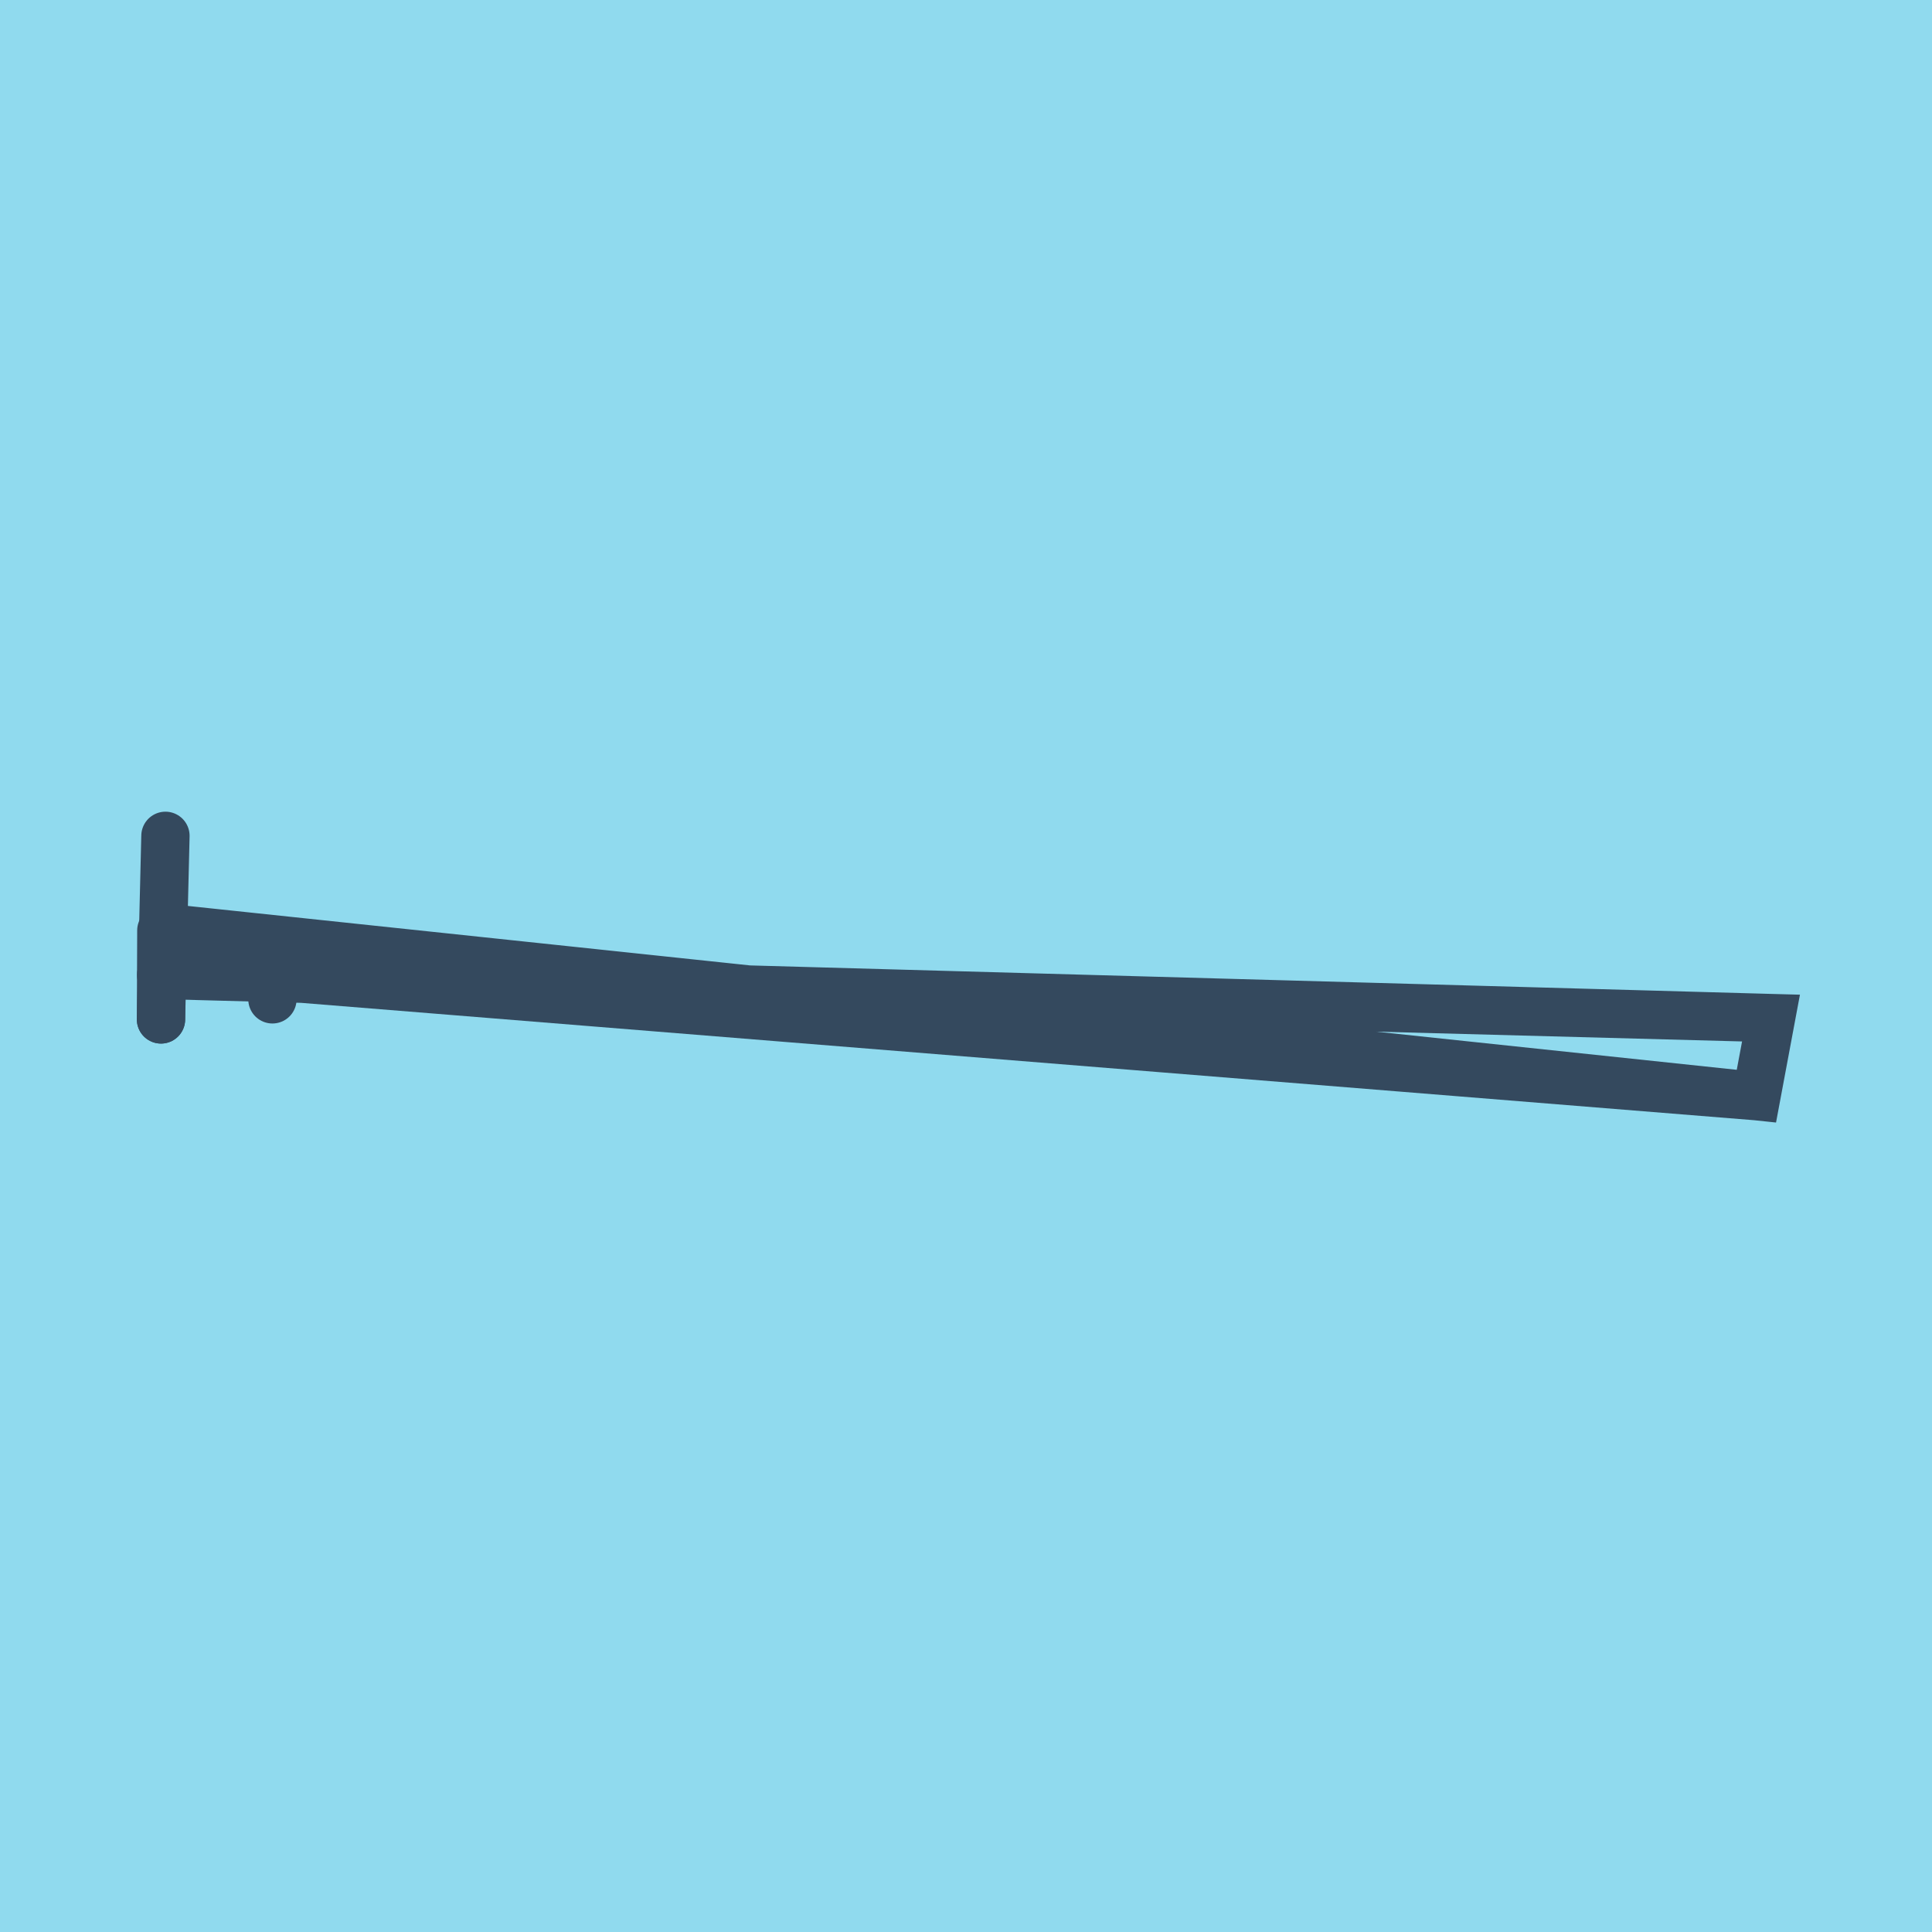 <?xml version="1.0" encoding="utf-8"?>
<!DOCTYPE svg PUBLIC "-//W3C//DTD SVG 1.1//EN" "http://www.w3.org/Graphics/SVG/1.1/DTD/svg11.dtd">
<svg xmlns="http://www.w3.org/2000/svg" xmlns:xlink="http://www.w3.org/1999/xlink" viewBox="-10 -10 120 120" preserveAspectRatio="xMidYMid meet">
	<path style="fill:#90daee" d="M-10-10h120v120H-10z"/>
			<polyline stroke-linecap="round" points="0,53.318 0.276,41.915 " style="fill:none;stroke:#34495e;stroke-width: 3px"/>
			<polyline stroke-linecap="round" points="6.799,49.199 6.921,52.071 " style="fill:none;stroke:#34495e;stroke-width: 3px"/>
			<polyline stroke-linecap="round" points="0,53.318 0.021,47.792 " style="fill:none;stroke:#34495e;stroke-width: 3px"/>
			<polyline stroke-linecap="round" points="0.138,47.616 99.093,58.085 100,53.234 6.86,50.635 99.093,58.085 100,53.234 0.01,50.555 " style="fill:none;stroke:#34495e;stroke-width: 3px"/>
	</svg>
